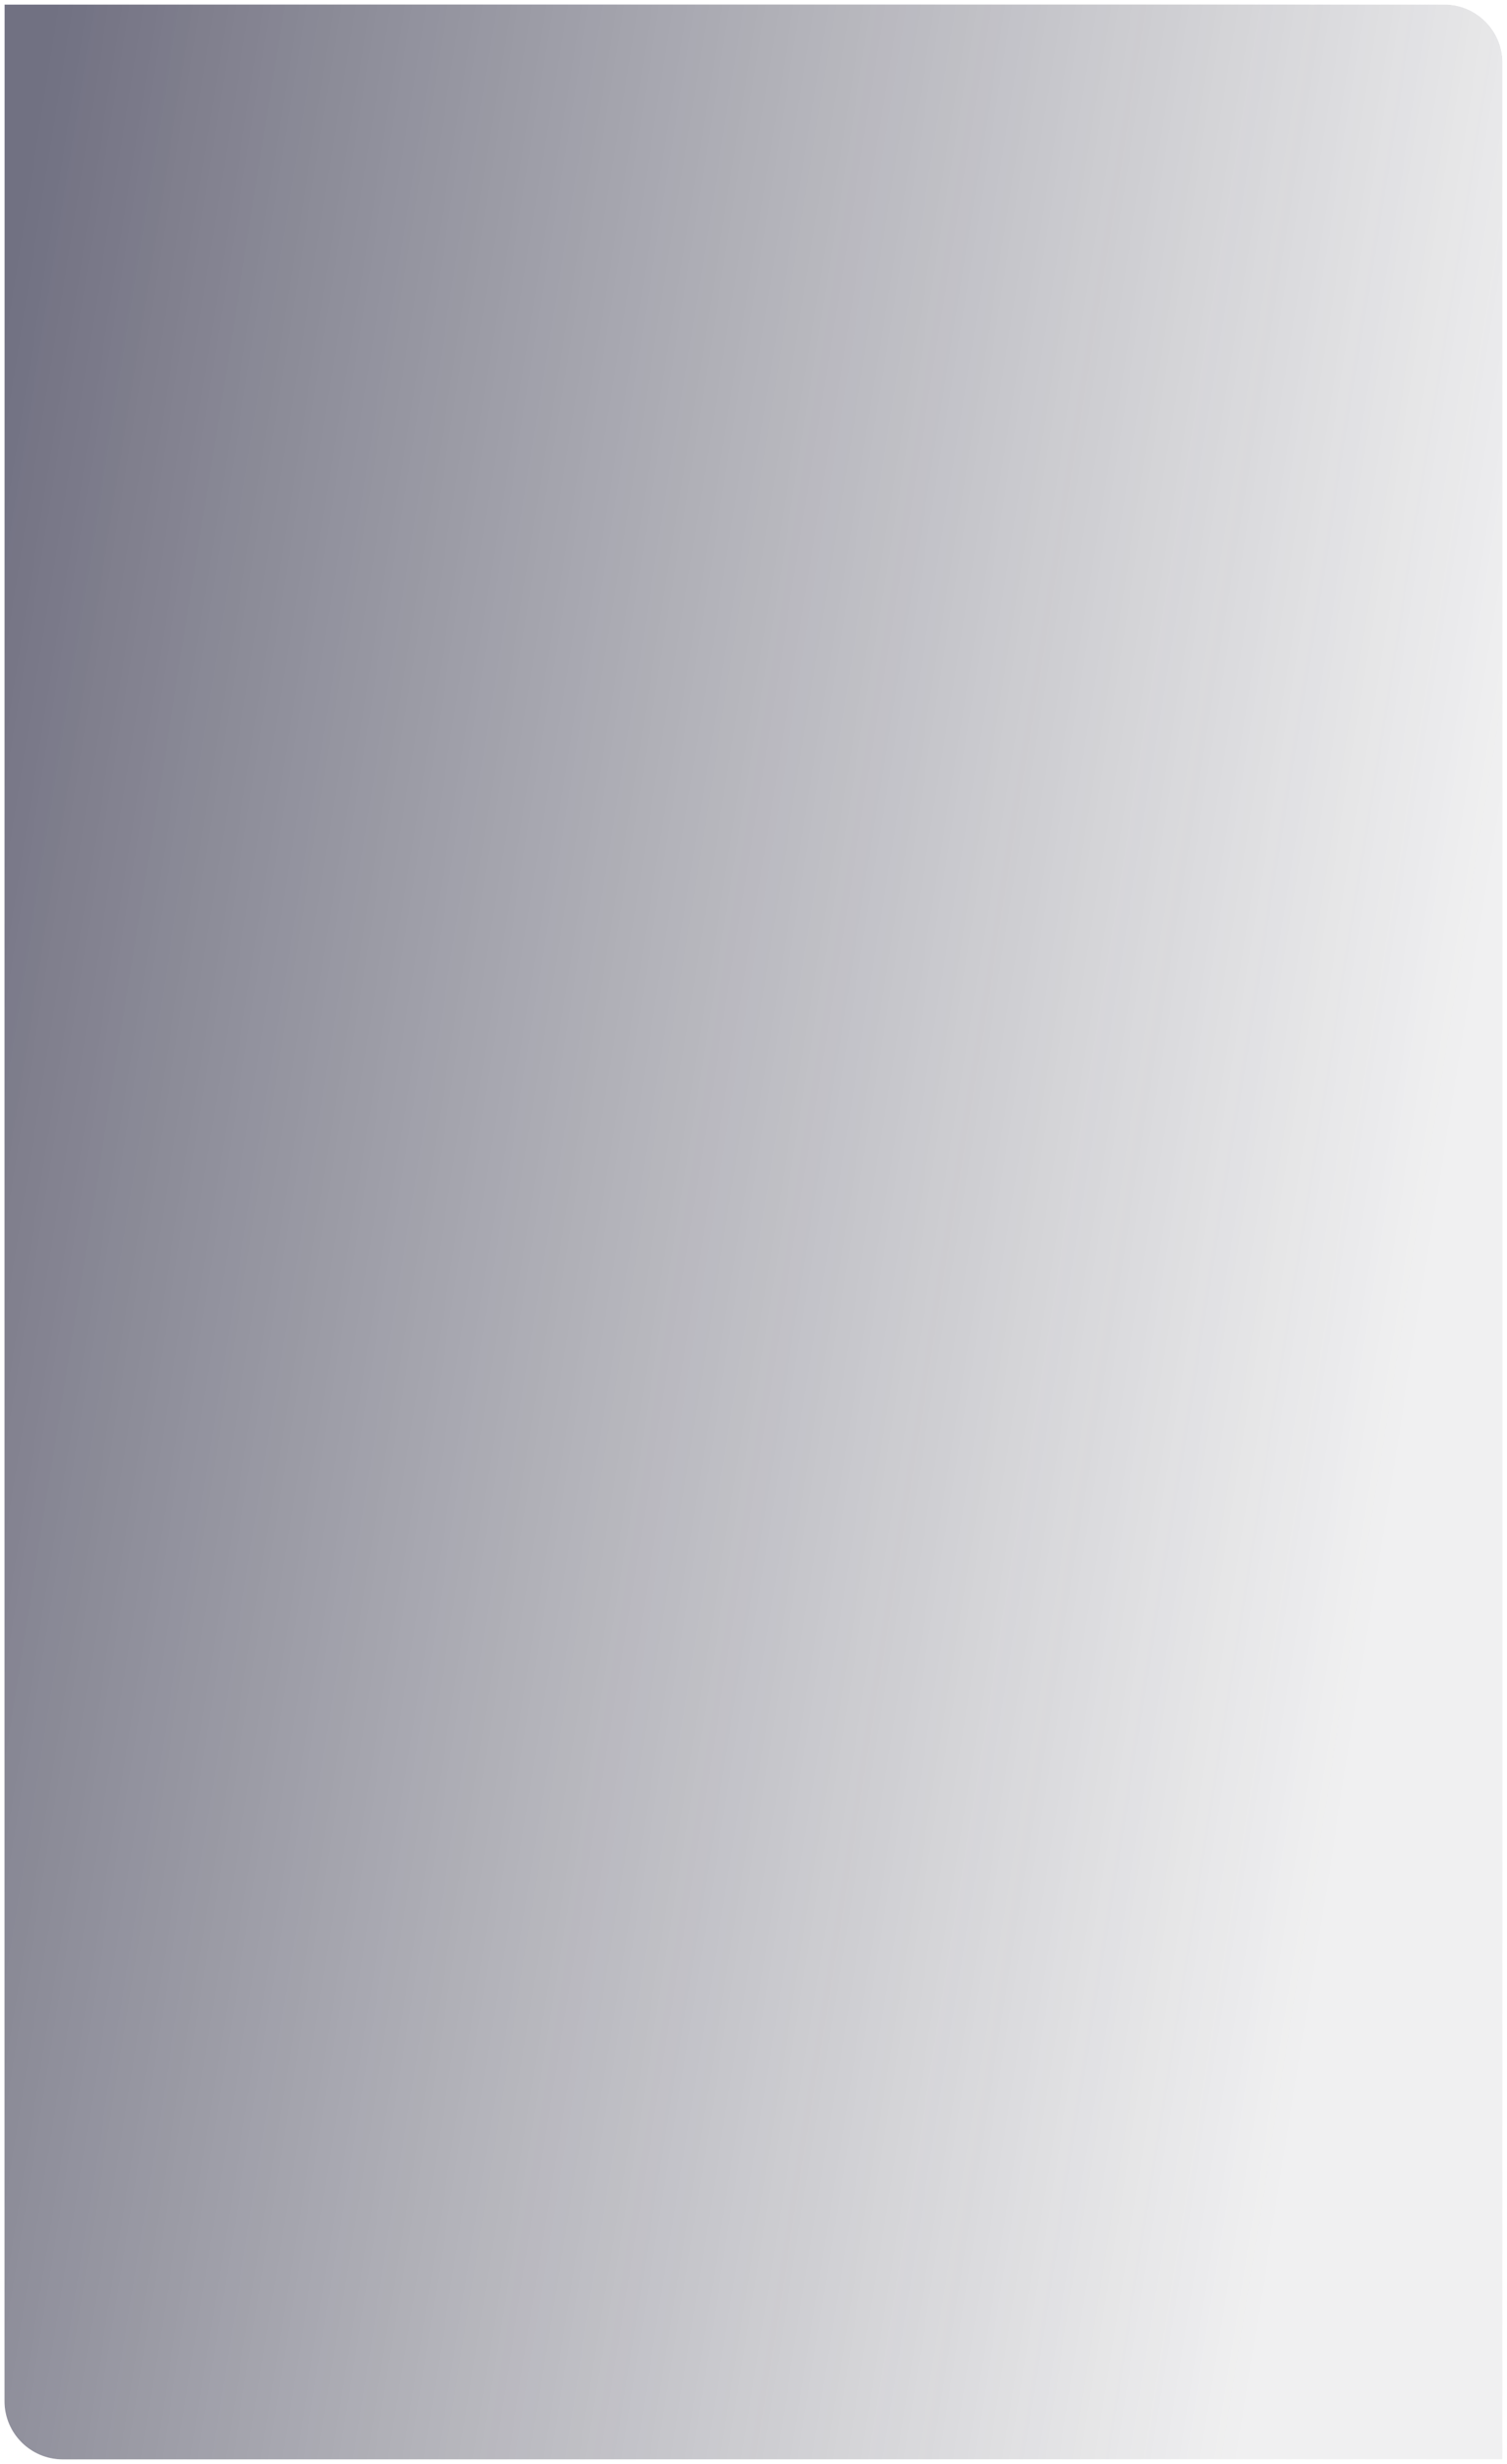 <?xml version="1.0" encoding="UTF-8"?> <svg xmlns="http://www.w3.org/2000/svg" width="336" height="549" viewBox="0 0 336 549" fill="none"> <g opacity="0.6" filter="url(#filter0_b_954_94)"> <path d="M1 1H322C329.18 1 335 6.82 335 14V548H14C6.82 548 1 542.18 1 535V1Z" fill="url(#paint0_linear_954_94)"></path> <path d="M1 0.5H0.5V1V535C0.5 542.456 6.544 548.5 14 548.5H335H335.5V548V14C335.5 6.544 329.456 0.5 322 0.5H1Z" stroke="url(#paint1_radial_954_94)"></path> <path d="M1 0.5H0.5V1V535C0.5 542.456 6.544 548.5 14 548.5H335H335.5V548V14C335.5 6.544 329.456 0.5 322 0.5H1Z" stroke="url(#paint2_radial_954_94)"></path> <path d="M1 0.5H0.5V1V535C0.5 542.456 6.544 548.5 14 548.5H335H335.5V548V14C335.5 6.544 329.456 0.5 322 0.5H1Z" stroke="url(#paint3_radial_954_94)"></path> </g> <defs> <filter id="filter0_b_954_94" x="-80" y="-80" width="496" height="709" filterUnits="userSpaceOnUse" color-interpolation-filters="sRGB"> <feFlood flood-opacity="0" result="BackgroundImageFix"></feFlood> <feGaussianBlur in="BackgroundImageFix" stdDeviation="40"></feGaussianBlur> <feComposite in2="SourceAlpha" operator="in" result="effect1_backgroundBlur_954_94"></feComposite> <feBlend mode="normal" in="SourceGraphic" in2="effect1_backgroundBlur_954_94" result="shape"></feBlend> </filter> <linearGradient id="paint0_linear_954_94" x1="1" y1="1" x2="371.483" y2="60.124" gradientUnits="userSpaceOnUse"> <stop offset="0.03" stop-color="#13122E"></stop> <stop offset="0.96" stop-color="#383845" stop-opacity="0.12"></stop> </linearGradient> <radialGradient id="paint1_radial_954_94" cx="0" cy="0" r="1" gradientUnits="userSpaceOnUse" gradientTransform="translate(335.099 548) rotate(-180) scale(327.331 272.758)"> <stop stop-color="white"></stop> <stop offset="1" stop-color="white" stop-opacity="0.05"></stop> </radialGradient> <radialGradient id="paint2_radial_954_94" cx="0" cy="0" r="1" gradientUnits="userSpaceOnUse" gradientTransform="translate(1 1) scale(80.853 214.501)"> <stop stop-color="white" stop-opacity="0.81"></stop> <stop offset="1" stop-color="white" stop-opacity="0.19"></stop> </radialGradient> <radialGradient id="paint3_radial_954_94" cx="0" cy="0" r="1" gradientUnits="userSpaceOnUse" gradientTransform="translate(335.099 1) rotate(90) scale(219.347 70.79)"> <stop stop-color="white"></stop> <stop offset="1" stop-color="white" stop-opacity="0"></stop> </radialGradient> </defs> </svg> 
